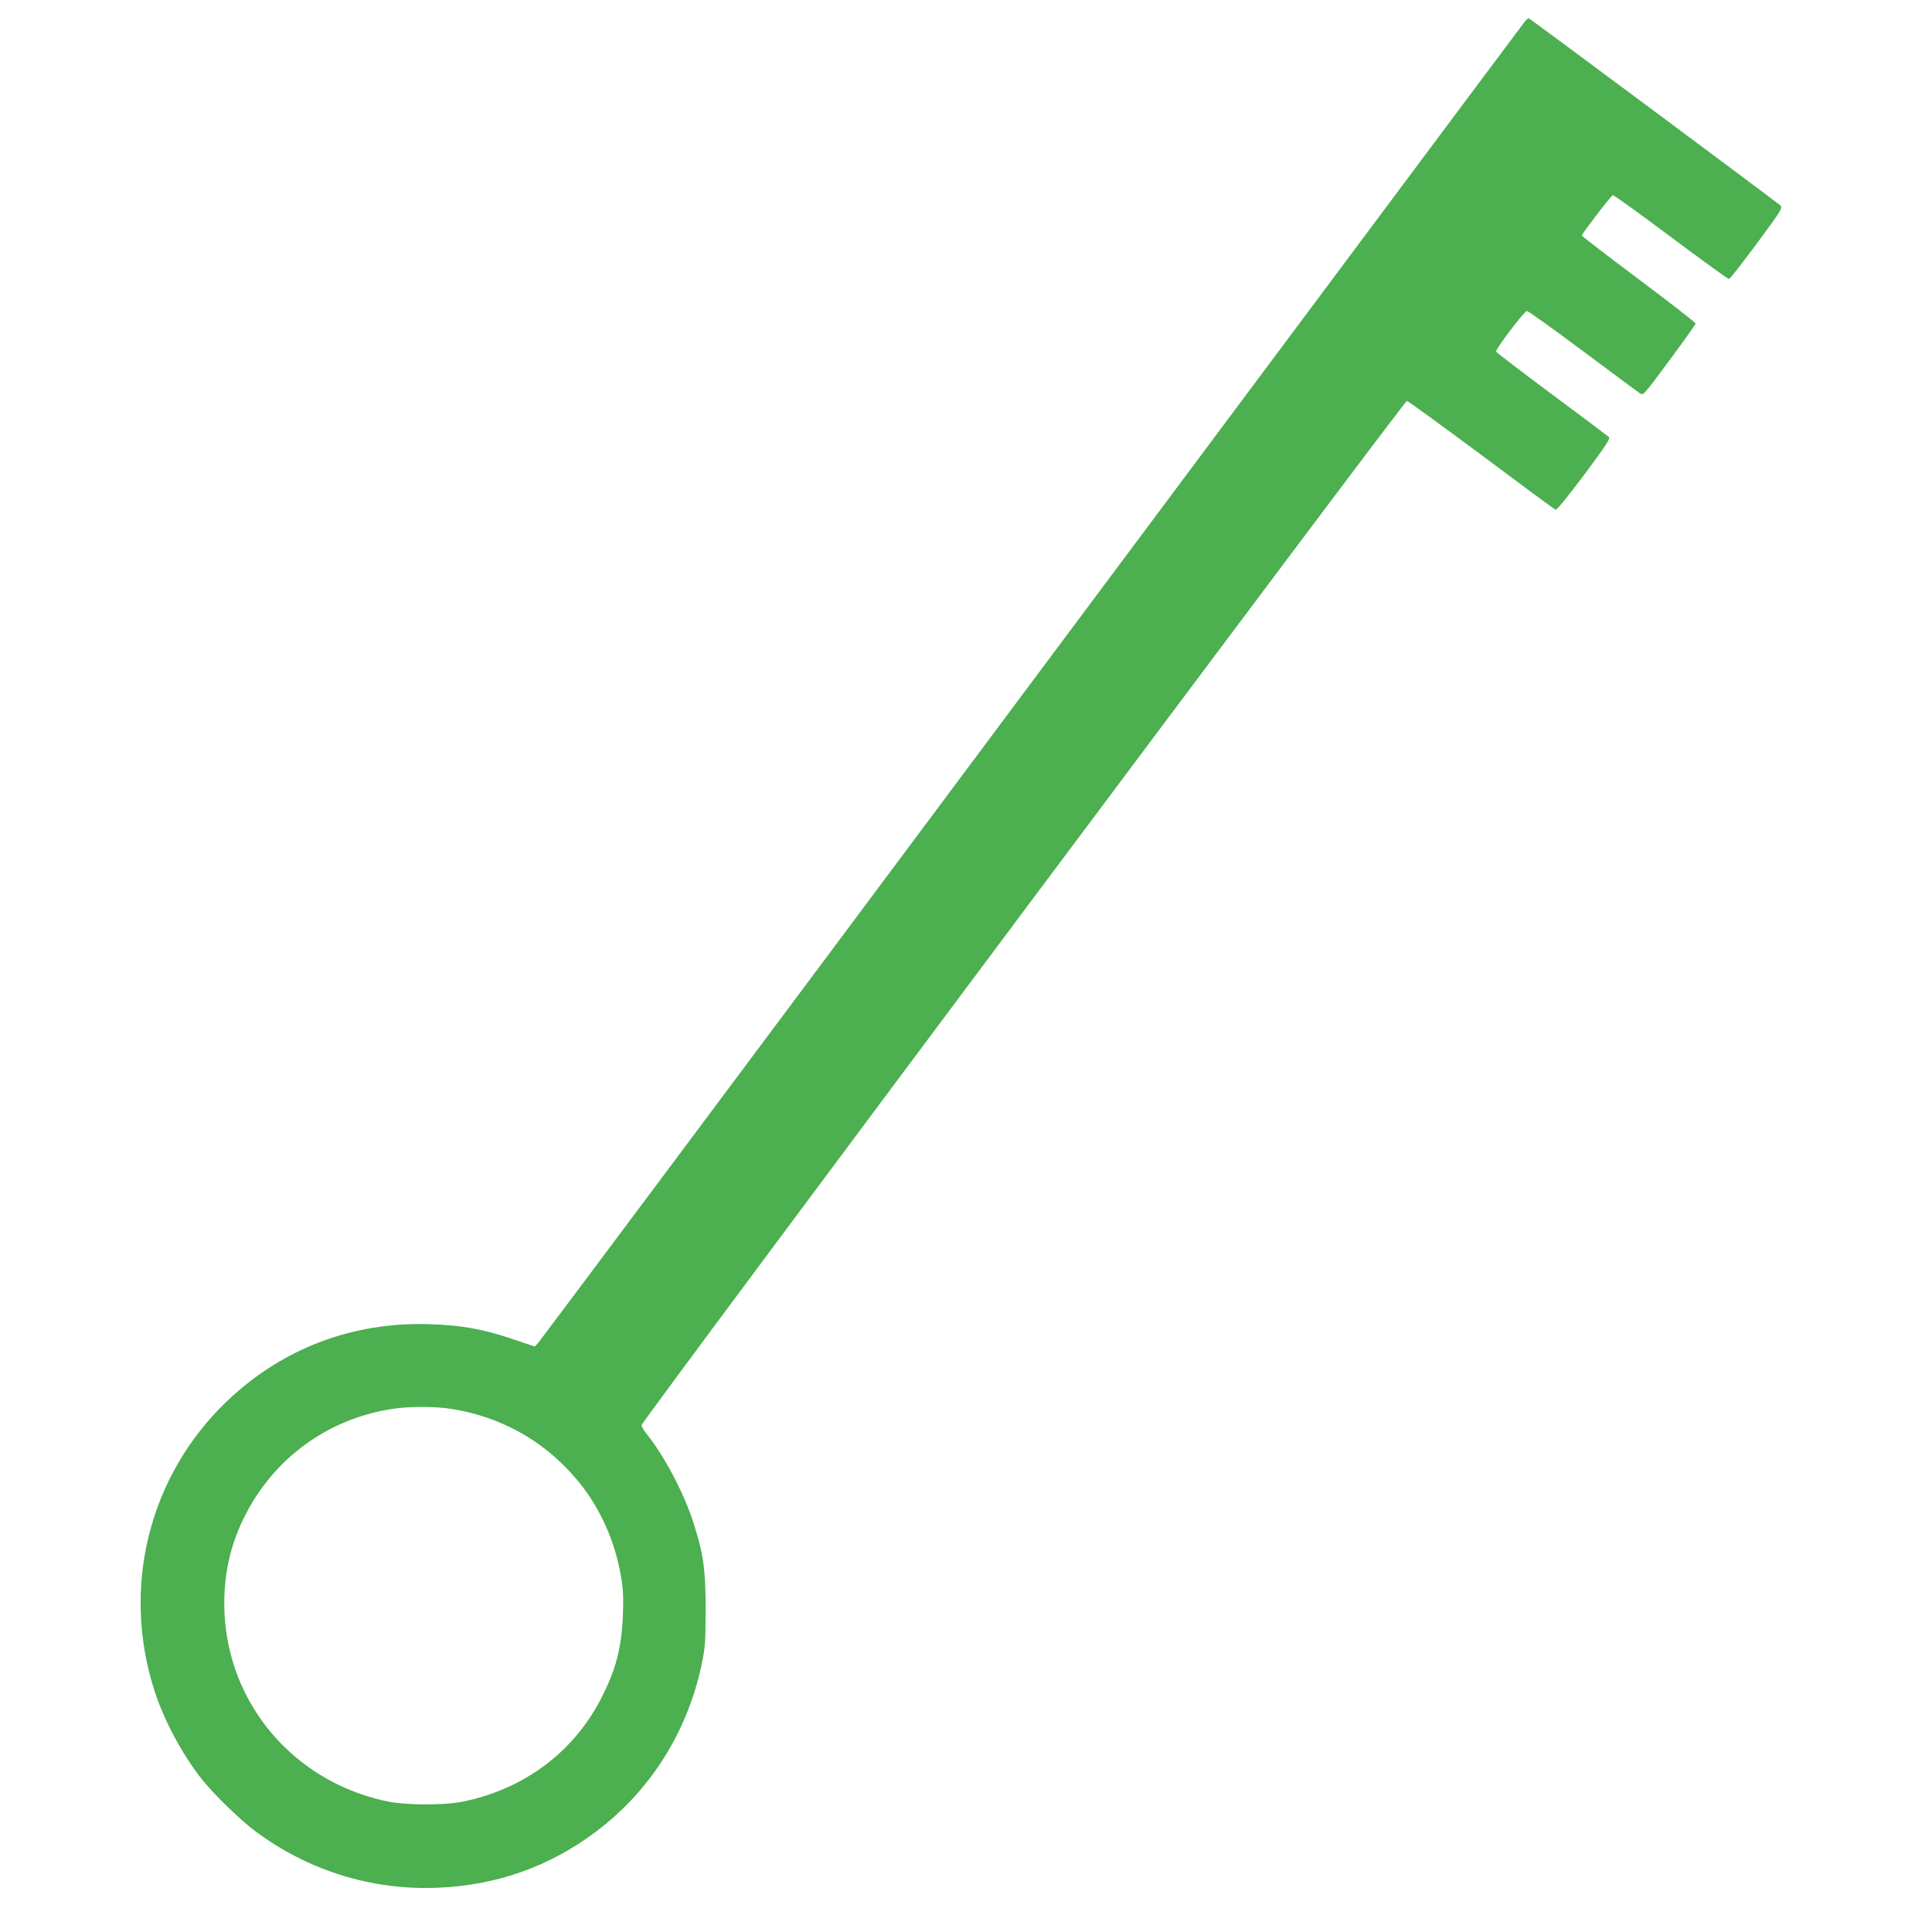 <?xml version="1.0" standalone="no"?>
<!DOCTYPE svg PUBLIC "-//W3C//DTD SVG 20010904//EN"
 "http://www.w3.org/TR/2001/REC-SVG-20010904/DTD/svg10.dtd">
<svg version="1.0" xmlns="http://www.w3.org/2000/svg"
 width="1280pt" height="1280pt" viewBox="0 0 1280 1280"
 preserveAspectRatio="xMidYMid meet">
<g transform="translate(0,1280) scale(0.1,-0.1)"
fill="#4caf50" stroke="none">
<path d="M10103 12658 c-11 -13 -1481 -1983 -3268 -4378 -1786 -2395 -3258
-4365 -3270 -4378 l-22 -23 -149 50 c-196 66 -336 91 -549 98 -509 16 -975
-161 -1340 -509 -520 -496 -704 -1238 -479 -1928 65 -197 188 -425 317 -585
81 -100 249 -263 347 -336 349 -261 770 -393 1205 -376 392 15 743 139 1051
370 361 271 605 656 702 1106 24 117 26 144 27 366 0 270 -14 367 -82 580 -62
194 -194 443 -312 589 -17 21 -31 46 -30 55 1 25 5053 6786 5070 6785 8 -1
229 -162 493 -358 263 -197 484 -360 492 -363 8 -3 74 78 190 232 147 198 174
239 163 250 -8 7 -178 135 -379 284 -201 150 -367 276 -368 282 -6 14 188 269
204 269 8 0 174 -119 370 -265 195 -146 366 -272 379 -281 22 -15 25 -12 195
218 95 128 173 238 174 244 1 6 -169 138 -376 293 -208 156 -378 286 -378 291
0 11 193 263 205 267 6 2 179 -123 385 -277 206 -154 380 -280 385 -279 6 0
88 106 184 235 169 229 173 236 155 254 -21 20 -1661 1240 -1667 1240 -2 0
-13 -10 -24 -22z m-7108 -9193 c320 -52 596 -204 808 -446 161 -182 271 -418
312 -668 14 -80 16 -137 12 -250 -9 -220 -45 -358 -143 -551 -183 -359 -515
-606 -922 -687 -120 -24 -365 -23 -485 0 -475 95 -858 423 -1016 870 -99 280
-100 602 -5 869 166 463 557 788 1039 863 111 18 292 18 400 0z"/>
</g>
</svg>
